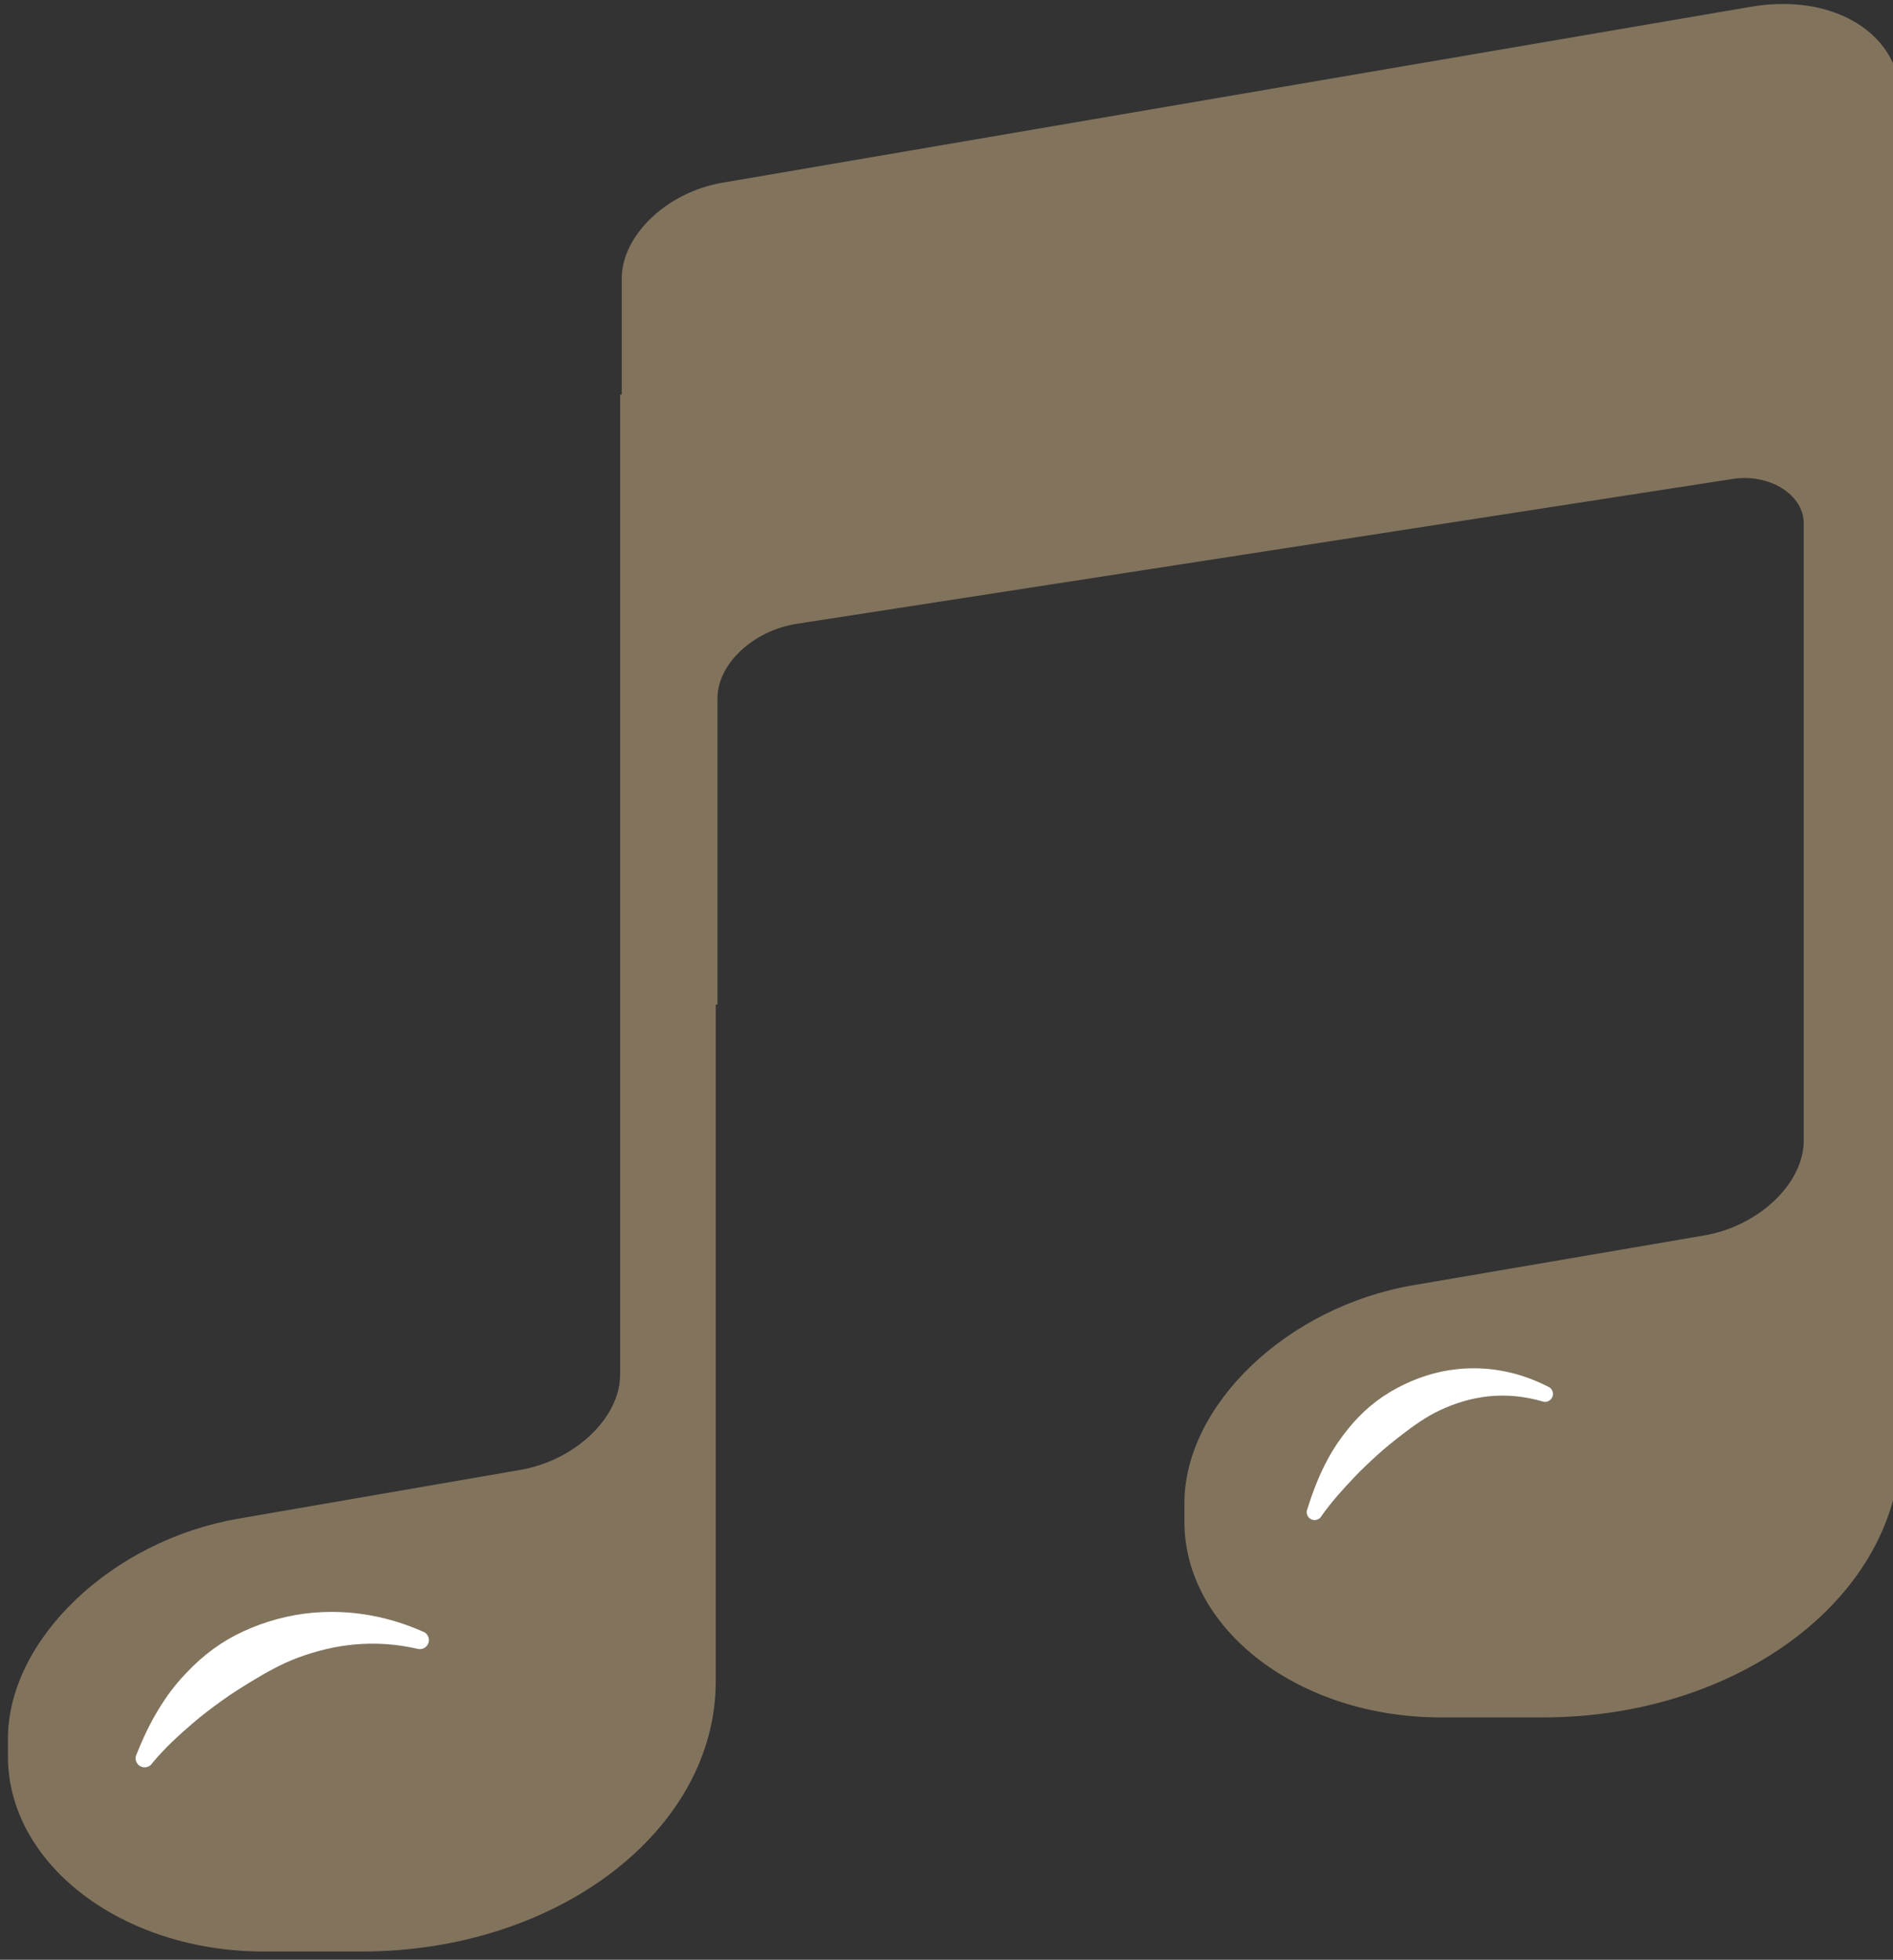 <?xml version="1.0" encoding="UTF-8" standalone="no"?>
<!DOCTYPE svg PUBLIC "-//W3C//DTD SVG 1.1//EN" "http://www.w3.org/Graphics/SVG/1.1/DTD/svg11.dtd">
<svg width="100%" height="100%" viewBox="0 0 141 146" version="1.1" xmlns="http://www.w3.org/2000/svg" xmlns:xlink="http://www.w3.org/1999/xlink" xml:space="preserve" xmlns:serif="http://www.serif.com/" style="fill-rule:evenodd;clip-rule:evenodd;stroke-linejoin:round;stroke-miterlimit:2;">
    <rect x="0" y="0" width="141" height="146" fill="#333333" stroke="none"/>
    <g transform="matrix(1,0,0,1,-346.337,-394.626)">
        <g transform="matrix(1.455,0,0,1.07,-1637.76,-1837.24)">
            <g id="Musical-Note" serif:id="Musical Note" transform="matrix(5.237,4.01176e-31,-6.45554e-32,5.424,332.358,1825.78)">
                <path d="M214.042,48.035L203.982,50.295C203.442,50.416 203,50.97 203,51.525L203,53.015L202.984,53.015L202.984,65.597C202.984,66.146 202.546,66.694 202.012,66.817L199.251,67.444C198.013,67.725 197,68.997 197,70.271L197,70.495C197,71.879 198.118,73 199.498,73L200.459,73C202.37,73 203.919,71.447 203.919,69.531L203.919,60.845L203.936,60.845L203.936,56.91C203.936,56.472 204.286,56.042 204.714,55.956L213.861,54.097C214.219,54.025 214.554,54.299 214.554,54.666L214.554,62.591C214.554,63.14 214.117,63.687 213.582,63.808L210.737,64.447C209.507,64.722 208.5,65.984 208.5,67.249L208.5,67.481C208.5,68.87 209.623,69.995 211.007,69.995L212.005,69.995C213.936,69.995 215.5,68.426 215.5,66.492L215.5,50.007L215.498,50.007L215.498,49.207C215.498,48.491 215.005,48 214.351,48C214.252,48 214.148,48.012 214.042,48.035Z" style="fill:rgb(130,115,93);"/>
            </g>
        </g>
        <g transform="matrix(1.111,0,0,1.06,161.437,161.622)">
            <g transform="matrix(0.787,0,0,1,-179.138,-645.019)">
                <path d="M452.079,988.735C453.129,987.687 454.294,986.816 455.509,985.951C456.302,985.386 457.119,984.883 457.951,984.385C458.772,983.893 459.623,983.456 460.475,983.025C461.761,982.377 463.06,981.776 464.464,981.344C467.559,980.391 470.94,980.021 474.617,980.71C475.022,980.819 475.458,980.637 475.591,980.303C475.723,979.969 475.502,979.609 475.097,979.499C472.176,978.44 469.278,978.031 466.451,978.141C464.399,978.221 462.413,978.603 460.532,979.235C459.594,979.55 458.686,979.937 457.834,980.402C456.998,980.859 456.21,981.385 455.485,981.973C454.635,982.662 453.854,983.404 453.172,984.232C452.185,985.43 451.409,986.704 450.748,988.088C450.532,988.391 450.654,988.782 451.022,988.961C451.389,989.139 451.862,989.038 452.079,988.735Z" style="fill:white;"/>
            </g>
        </g>
        <g transform="matrix(1.111,0,0,1.06,161.437,161.622)">
            <g transform="matrix(0.659,0,0,1,-42.919,-662.319)">
                <path d="M452.137,988.659C453.157,987.661 454.283,986.812 455.435,985.971C456.205,985.408 456.995,984.899 457.79,984.398C458.591,983.894 459.418,983.44 460.239,983C461.506,982.32 462.772,981.702 464.155,981.253C467.293,980.233 470.757,979.867 474.563,980.624C474.978,980.736 475.446,980.594 475.608,980.308C475.77,980.021 475.566,979.698 475.151,979.586C472.062,978.502 468.974,978.152 465.971,978.358C463.826,978.506 461.752,978.969 459.797,979.691C458.864,980.035 457.962,980.448 457.123,980.932C456.323,981.395 455.575,981.918 454.892,982.497C454.113,983.157 453.4,983.864 452.787,984.644C451.922,985.744 451.258,986.905 450.69,988.165C450.493,988.441 450.657,988.776 451.056,988.912C451.456,989.048 451.94,988.934 452.137,988.659Z" style="fill:white;"/>
            </g>
        </g>
    </g>
</svg>
